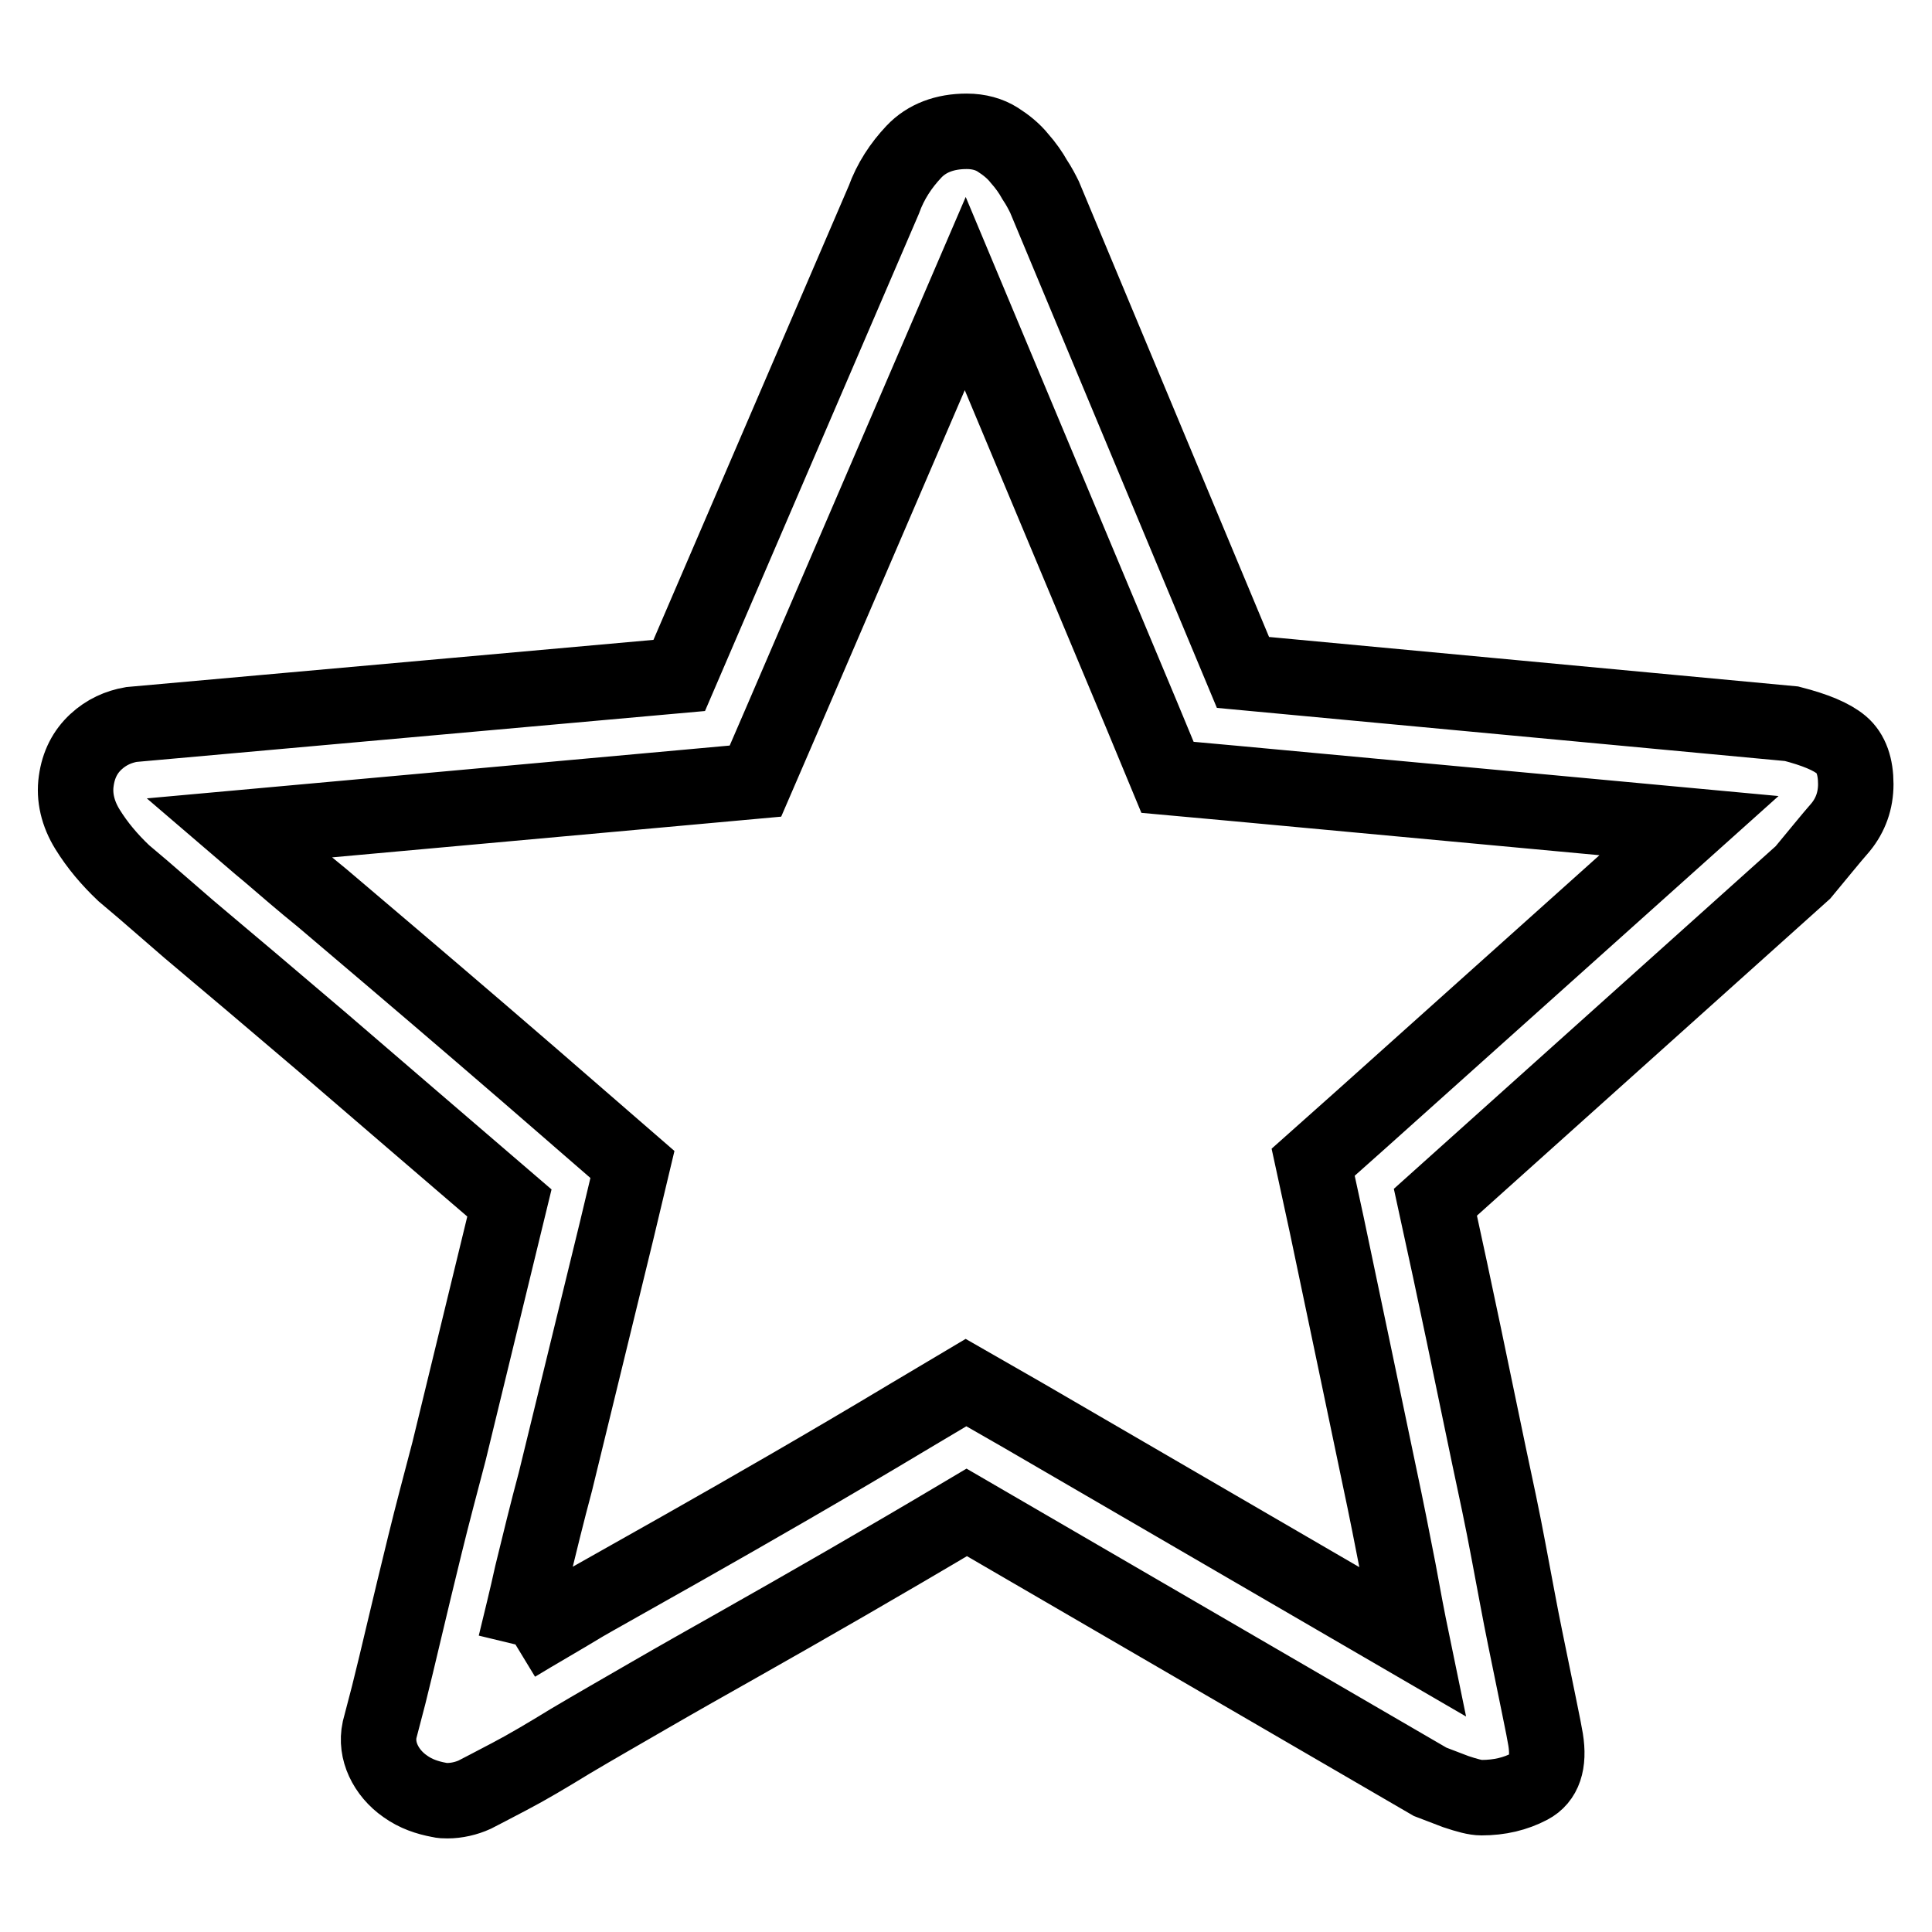 <?xml version="1.0" encoding="utf-8"?>
<!-- Svg Vector Icons : http://www.onlinewebfonts.com/icon -->
<!DOCTYPE svg PUBLIC "-//W3C//DTD SVG 1.1//EN" "http://www.w3.org/Graphics/SVG/1.1/DTD/svg11.dtd">
<svg version="1.1" xmlns="http://www.w3.org/2000/svg" xmlns:xlink="http://www.w3.org/1999/xlink" x="0px" y="0px" viewBox="0 0 256 256" enable-background="new 0 0 256 256" xml:space="preserve">
<g> <path stroke-width="10" fill-opacity="0" stroke="#000000"  d="M68.3,217.9c2.8-1.7,5.8-3.4,9.1-5.4l1.4-0.8c3.9-2.2,7.8-4.4,11.7-6.6c9-5.1,19.1-10.9,30.1-17.5l7.4-4.4 l7.5,4.3l51.6,30c-0.6-2.9-1.2-6.1-1.8-9.4c-0.8-4.1-1.6-8.2-2.5-12.4c-2.1-10-4.4-21.1-7-33.4L174,154l6.4-5.7l43.4-38.9 l-60.3-5.6l-8.8-0.8l-3.4-8.2l-23.4-55.9l-24.3,56.5l-3.5,8.1l-8.8,0.8l-59.6,5.4l2.8,2.4l1.2,1c2.1,1.8,4.4,3.8,7,5.9l9.3,7.9 c7.4,6.3,15.7,13.4,25,21.5l6.8,5.9l-2.1,8.8l-8.1,33.2c-1.1,4.1-2.1,8.2-3.1,12.3C69.8,211.8,69,215,68.3,217.9 M59.3,238.6 c-0.4,0-0.7,0-1.1-0.1c-1.6-0.3-3.1-0.8-4.5-1.8c-1.3-0.9-2.3-2.1-2.9-3.4c-0.6-1.3-0.8-2.7-0.5-4.1l1.2-4.6 c0.6-2.4,1.3-5.3,2.1-8.7c0.8-3.4,1.7-7.1,2.7-11.2c1-4.1,2.1-8.2,3.2-12.4l8-32.9c-9.3-8-17.6-15.1-24.9-21.4l-9.3-7.9 c-3.1-2.6-5.8-4.9-8.3-7l-6-5.2l-2.6-2.2c-1.9-1.8-3.5-3.7-4.8-5.8c-1.3-2.1-1.8-4.3-1.5-6.4c0.3-2.2,1.2-3.9,2.6-5.2 c1.4-1.3,3-2,4.7-2.3L90,89.5l27.1-63c0.9-2.5,2.3-4.6,4-6.4c1.7-1.8,4.1-2.7,7-2.7c1.6,0,3,0.4,4.1,1.1c1.1,0.7,2.1,1.5,2.9,2.5 c0.8,0.9,1.5,1.9,2,2.8c0.6,0.9,1,1.7,1.3,2.3l26.3,63l72.7,6.8c3.1,0.8,5.3,1.7,6.6,2.8c1.3,1.1,1.9,2.9,1.9,5.2 c0,2.2-0.7,4.1-2,5.7c-1.4,1.6-3,3.6-5,6l-48.7,43.7c2.7,12.3,5,23.5,7.1,33.6c0.9,4.2,1.8,8.4,2.6,12.7c0.8,4.2,1.5,8.1,2.2,11.5 l1.8,8.8c0.5,2.4,0.8,4,0.9,4.6c0.5,3.1-0.2,5.2-2.1,6.2c-1.9,1-4,1.5-6.4,1.5c-0.8,0-1.9-0.3-3.4-0.8l-3.4-1.3l-61.4-35.7 c-11.1,6.6-21.2,12.4-30.4,17.6c-3.9,2.2-7.8,4.4-11.6,6.6c-3.8,2.2-7.3,4.2-10.5,6.1c-3.1,1.9-5.8,3.5-8.1,4.7 c-2.3,1.2-3.8,2-4.6,2.4C61.8,238.3,60.5,238.6,59.3,238.6L59.3,238.6L59.3,238.6z"/></g>
</svg>